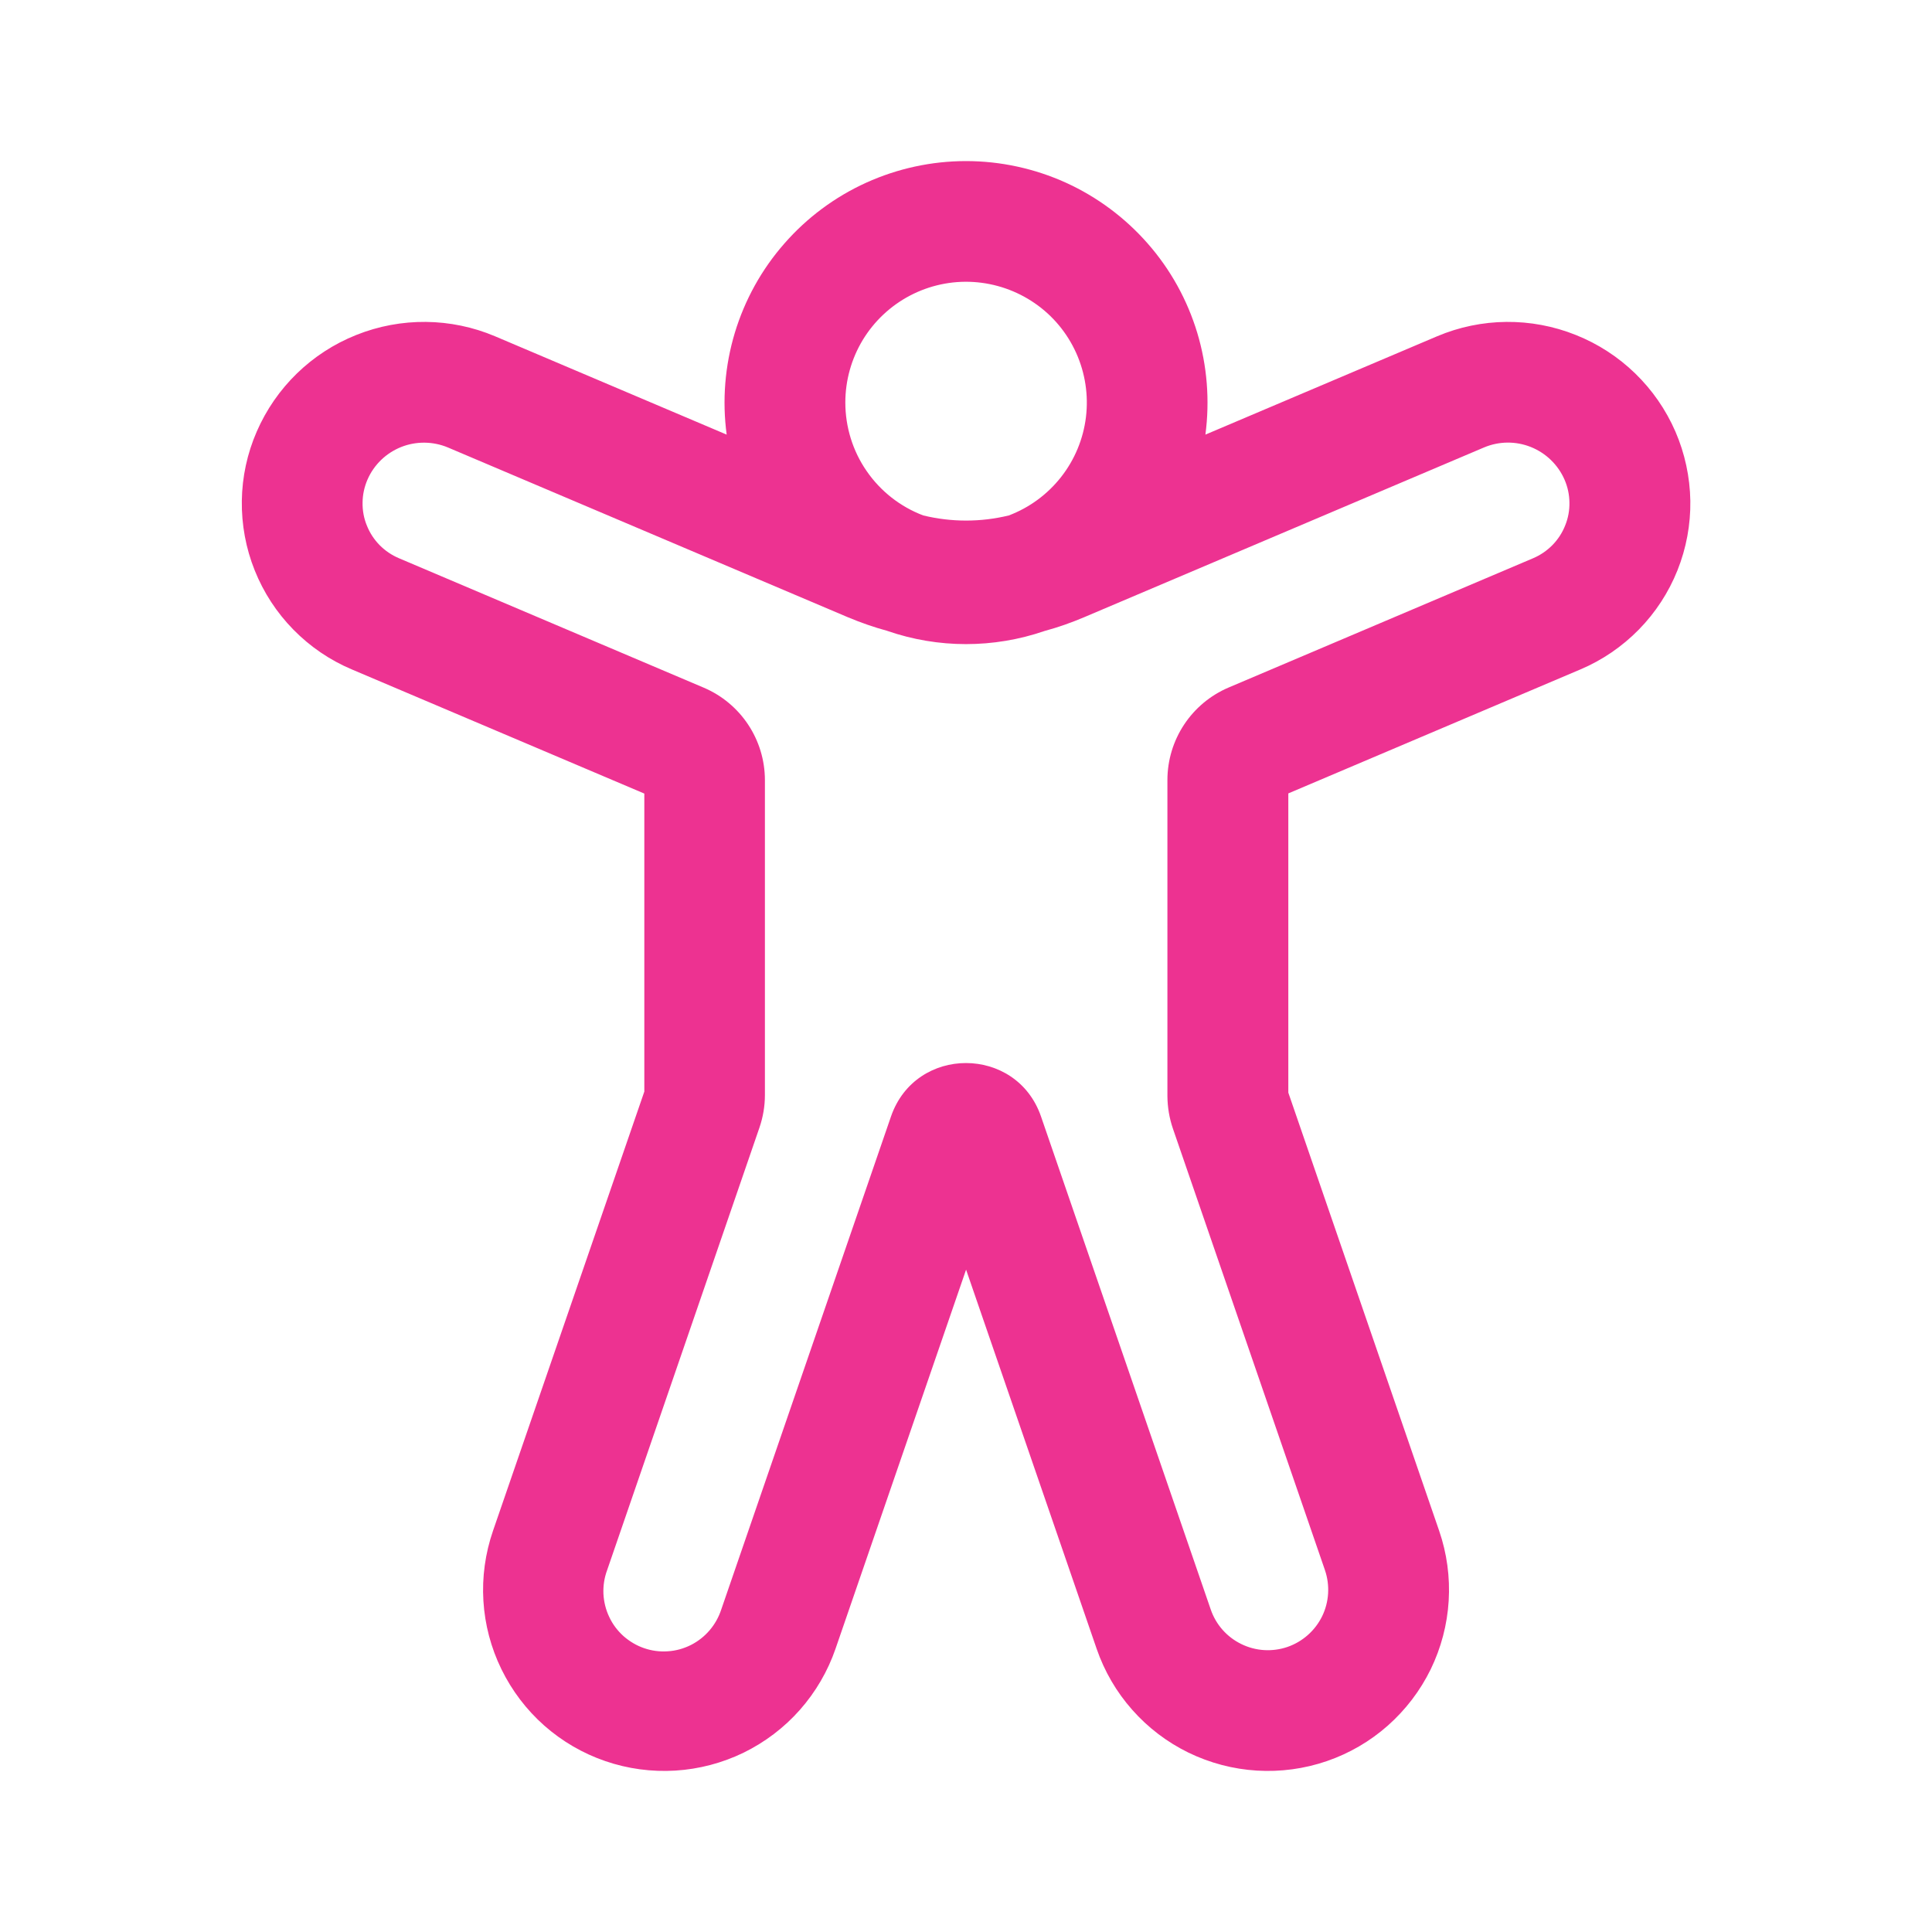<svg width="24" height="24" viewBox="0 0 24 24" fill="none" xmlns="http://www.w3.org/2000/svg">
<path d="M10.501 5C10.501 5.304 10.593 5.602 10.766 5.852C10.939 6.103 11.184 6.295 11.469 6.403C11.819 6.488 12.183 6.488 12.532 6.403C12.788 6.306 13.012 6.141 13.181 5.926C13.35 5.711 13.457 5.453 13.49 5.182C13.523 4.91 13.481 4.635 13.369 4.385C13.257 4.136 13.079 3.921 12.853 3.766C12.628 3.611 12.365 3.52 12.092 3.503C11.819 3.486 11.546 3.545 11.304 3.672C11.062 3.799 10.859 3.99 10.717 4.224C10.576 4.458 10.501 4.726 10.501 5ZM9.027 5.399C8.97 4.975 9.005 4.544 9.128 4.135C9.252 3.725 9.461 3.347 9.743 3.026C10.024 2.704 10.371 2.446 10.761 2.269C11.15 2.093 11.573 2.001 12 2.001C12.428 2.001 12.851 2.093 13.24 2.269C13.629 2.446 13.976 2.704 14.258 3.026C14.54 3.347 14.749 3.725 14.873 4.135C14.996 4.544 15.03 4.975 14.974 5.399L17.851 4.178C18.401 3.945 19.021 3.939 19.575 4.161C20.13 4.382 20.575 4.814 20.813 5.362C20.93 5.633 20.993 5.925 20.998 6.221C21.002 6.517 20.948 6.81 20.838 7.085C20.728 7.36 20.565 7.61 20.358 7.821C20.151 8.032 19.904 8.201 19.632 8.316L16.004 9.856V13.573L17.878 19.017C17.974 19.296 18.014 19.592 17.996 19.887C17.978 20.182 17.902 20.47 17.773 20.736C17.643 21.002 17.462 21.239 17.241 21.435C17.02 21.631 16.762 21.781 16.483 21.877C16.203 21.973 15.908 22.013 15.613 21.995C15.318 21.977 15.03 21.901 14.764 21.772C14.498 21.642 14.261 21.462 14.065 21.24C13.869 21.019 13.719 20.761 13.623 20.482L12.001 15.772L10.379 20.482C10.283 20.761 10.132 21.019 9.937 21.24C9.741 21.462 9.503 21.642 9.238 21.772C8.972 21.901 8.684 21.977 8.389 21.995C8.094 22.013 7.798 21.973 7.519 21.877C7.239 21.781 6.982 21.631 6.76 21.435C6.539 21.239 6.359 21.002 6.229 20.736C6.099 20.47 6.023 20.182 6.005 19.887C5.987 19.592 6.028 19.296 6.124 19.017L8.004 13.56V9.858L4.371 8.316C4.098 8.201 3.852 8.033 3.644 7.821C3.437 7.61 3.274 7.36 3.164 7.085C3.054 6.811 3 6.517 3.004 6.221C3.008 5.925 3.071 5.633 3.189 5.362C3.427 4.814 3.871 4.382 4.426 4.161C4.981 3.939 5.601 3.945 6.151 4.178L9.027 5.399ZM11.023 7.837C10.857 7.792 10.694 7.735 10.536 7.669L5.565 5.559C5.379 5.481 5.17 5.479 4.983 5.553C4.796 5.628 4.645 5.773 4.565 5.958C4.526 6.048 4.505 6.144 4.504 6.242C4.502 6.34 4.52 6.438 4.557 6.528C4.593 6.619 4.647 6.702 4.716 6.772C4.785 6.842 4.867 6.897 4.957 6.935L8.741 8.542C9.203 8.738 9.502 9.191 9.502 9.692V13.602C9.502 13.741 9.479 13.876 9.434 14.008L7.542 19.505C7.507 19.599 7.492 19.698 7.496 19.798C7.501 19.898 7.525 19.996 7.568 20.086C7.61 20.177 7.671 20.257 7.745 20.324C7.82 20.39 7.907 20.442 8.001 20.474C8.096 20.507 8.196 20.52 8.295 20.513C8.395 20.507 8.492 20.48 8.582 20.435C8.671 20.39 8.75 20.328 8.815 20.252C8.88 20.176 8.929 20.088 8.96 19.993L11.068 13.87C11.374 12.982 12.628 12.986 12.932 13.87L15.04 19.993C15.104 20.181 15.241 20.336 15.42 20.423C15.599 20.511 15.805 20.523 15.993 20.459C16.181 20.394 16.336 20.257 16.424 20.078C16.511 19.899 16.523 19.693 16.459 19.505L14.571 14.022C14.526 13.891 14.503 13.754 14.502 13.615V9.691C14.502 9.189 14.802 8.736 15.264 8.54L19.044 6.935C19.134 6.897 19.216 6.841 19.284 6.772C19.353 6.702 19.407 6.619 19.443 6.528C19.48 6.437 19.498 6.34 19.496 6.242C19.495 6.144 19.474 6.048 19.435 5.958C19.354 5.773 19.204 5.628 19.017 5.553C18.83 5.478 18.622 5.48 18.436 5.558L13.466 7.668C13.306 7.736 13.143 7.793 12.977 7.838C12.343 8.056 11.655 8.056 11.022 7.837" fill="#ED3291"/>
</svg>
